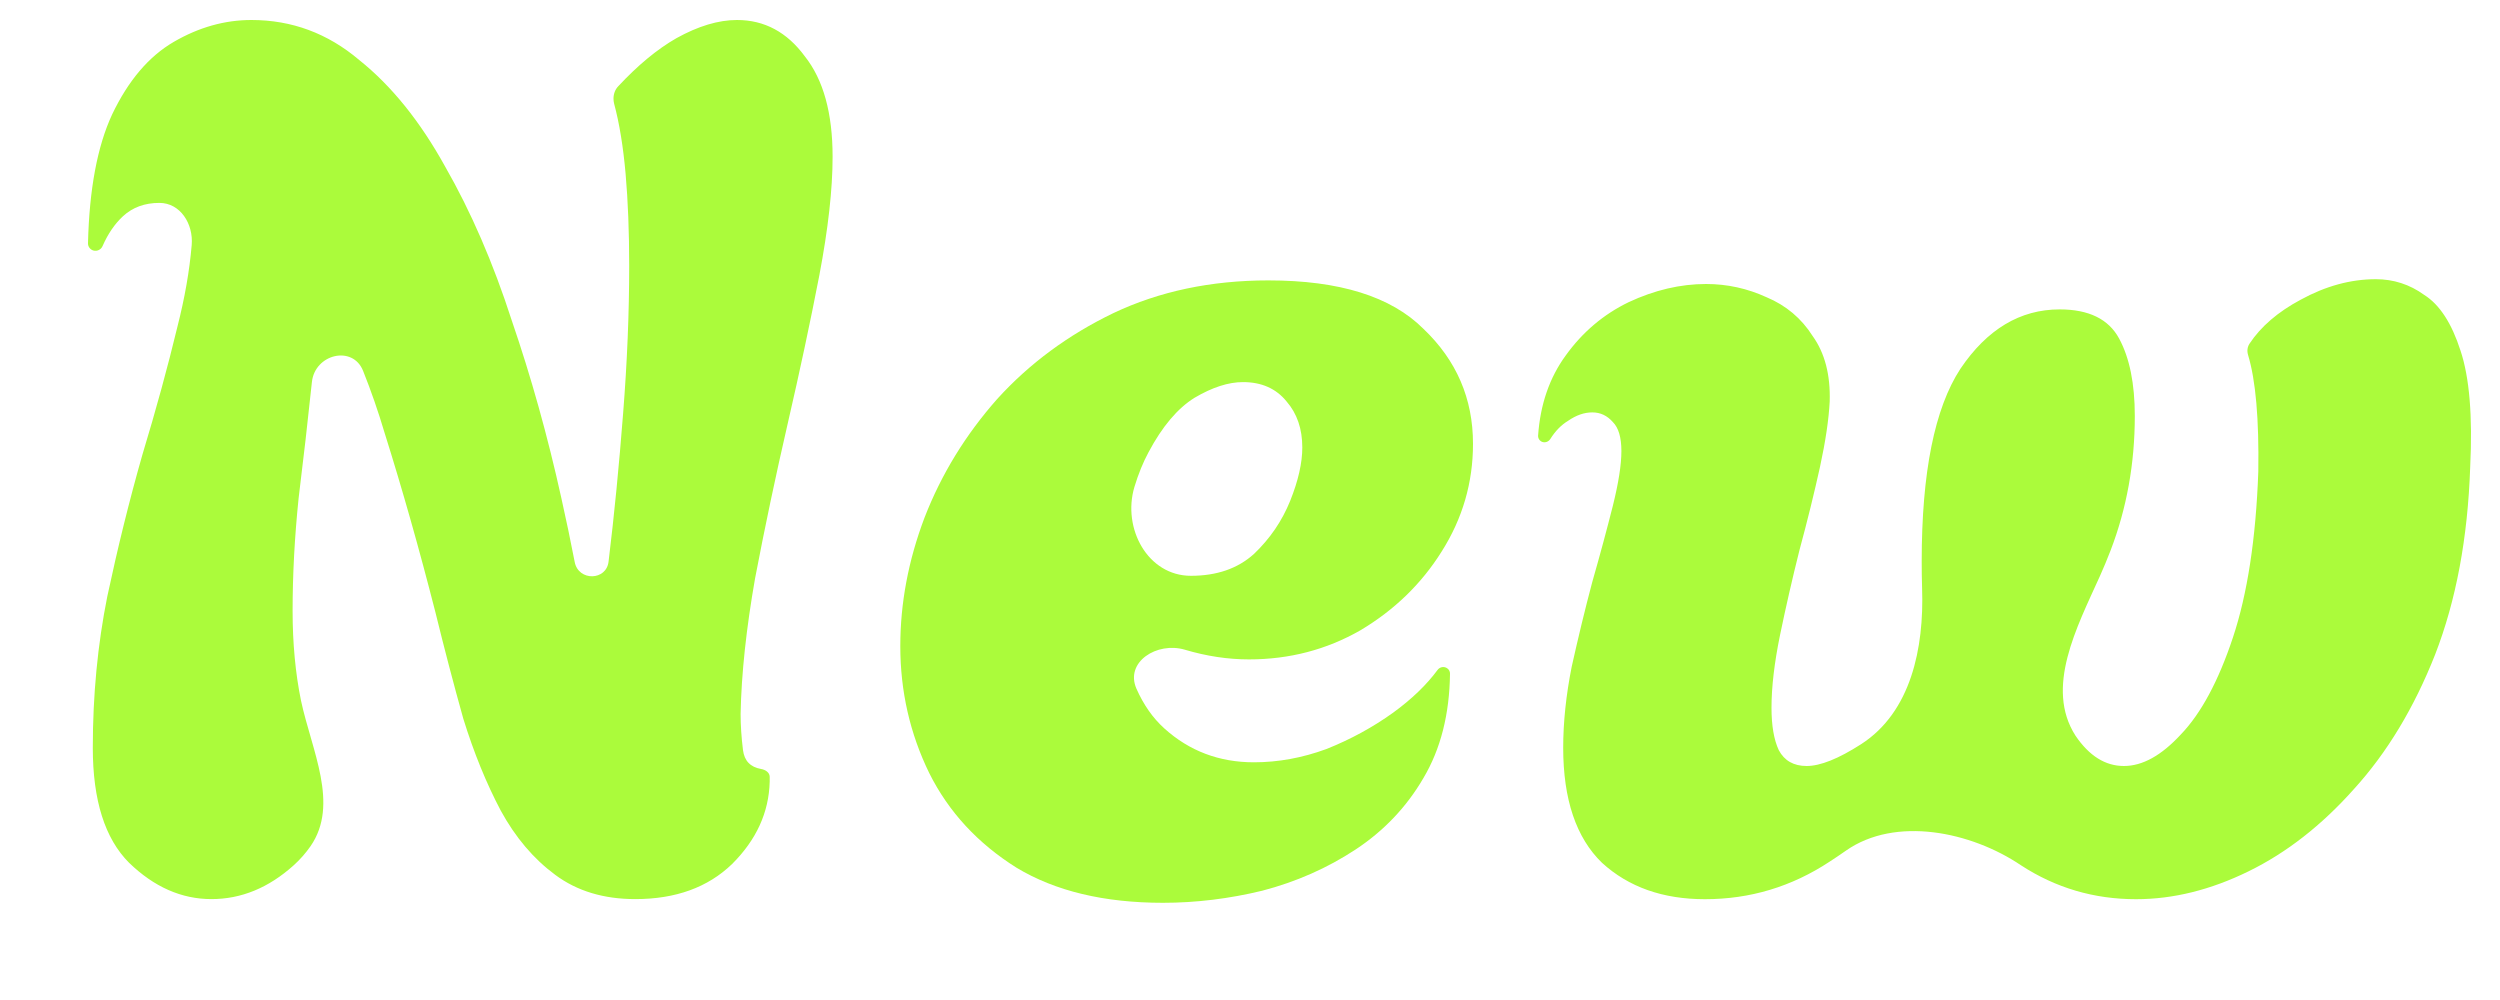 <svg width="25" height="10" viewBox="0 0 25 10" fill="none" xmlns="http://www.w3.org/2000/svg">
    <path
        d="M17.049 8.992C16.629 8.992 16.286 8.871 16.02 8.628C15.762 8.378 15.632 7.995 15.632 7.478C15.632 7.22 15.661 6.949 15.717 6.667C15.782 6.376 15.85 6.093 15.923 5.819C16.004 5.536 16.072 5.282 16.129 5.056C16.185 4.83 16.214 4.648 16.214 4.511C16.214 4.374 16.185 4.277 16.129 4.221C16.072 4.156 16.004 4.124 15.923 4.124C15.842 4.124 15.762 4.152 15.681 4.208C15.613 4.249 15.554 4.309 15.503 4.39C15.486 4.417 15.452 4.43 15.422 4.419C15.396 4.409 15.379 4.383 15.381 4.355C15.403 4.044 15.495 3.777 15.657 3.555C15.826 3.32 16.036 3.143 16.286 3.022C16.545 2.901 16.803 2.84 17.061 2.84C17.271 2.84 17.473 2.884 17.667 2.973C17.86 3.054 18.014 3.183 18.127 3.361C18.248 3.53 18.305 3.748 18.297 4.015C18.288 4.192 18.256 4.41 18.2 4.669C18.143 4.927 18.075 5.205 17.994 5.504C17.921 5.795 17.857 6.077 17.8 6.352C17.744 6.626 17.715 6.868 17.715 7.078C17.715 7.256 17.739 7.397 17.788 7.502C17.844 7.607 17.937 7.66 18.066 7.66C18.204 7.66 18.385 7.587 18.611 7.442C19.111 7.12 19.241 6.479 19.221 5.886C19.218 5.791 19.217 5.701 19.217 5.613C19.217 4.725 19.346 4.083 19.604 3.688C19.871 3.292 20.202 3.094 20.597 3.094C20.888 3.094 21.086 3.191 21.191 3.385C21.296 3.579 21.348 3.837 21.348 4.16C21.348 4.636 21.267 5.084 21.106 5.504C21.072 5.593 21.036 5.678 21 5.759C20.766 6.277 20.448 6.878 20.755 7.357C20.892 7.559 21.053 7.66 21.239 7.66C21.425 7.66 21.614 7.555 21.808 7.345C22.01 7.135 22.184 6.812 22.329 6.376C22.474 5.94 22.559 5.387 22.583 4.717C22.591 4.191 22.557 3.802 22.481 3.551C22.477 3.537 22.474 3.523 22.474 3.509C22.474 3.483 22.481 3.458 22.495 3.437C22.609 3.265 22.779 3.119 23.007 2.997C23.257 2.86 23.508 2.792 23.758 2.792C23.935 2.792 24.097 2.844 24.242 2.949C24.396 3.046 24.517 3.232 24.605 3.506C24.694 3.772 24.727 4.16 24.702 4.669C24.678 5.379 24.561 6.005 24.351 6.546C24.141 7.078 23.871 7.526 23.54 7.89C23.217 8.253 22.866 8.527 22.486 8.713C22.107 8.899 21.732 8.992 21.36 8.992C20.94 8.992 20.557 8.879 20.21 8.653C19.709 8.315 18.955 8.16 18.46 8.506C18.406 8.544 18.351 8.581 18.297 8.616C17.917 8.867 17.501 8.992 17.049 8.992Z"
        fill="#ABFB3B" />
    <path
        d="M11.63 9.028C11.041 9.028 10.553 8.911 10.165 8.677C9.778 8.434 9.487 8.12 9.293 7.732C9.1 7.337 9.003 6.913 9.003 6.461C9.003 6.033 9.083 5.605 9.245 5.177C9.414 4.741 9.657 4.346 9.972 3.99C10.294 3.635 10.682 3.349 11.134 3.131C11.594 2.913 12.111 2.804 12.684 2.804C13.394 2.804 13.911 2.965 14.234 3.288C14.565 3.603 14.73 3.986 14.73 4.438C14.73 4.826 14.626 5.185 14.416 5.516C14.214 5.839 13.943 6.101 13.604 6.303C13.265 6.497 12.894 6.594 12.49 6.594C12.28 6.594 12.066 6.562 11.848 6.497C11.57 6.415 11.248 6.62 11.364 6.886C11.435 7.047 11.528 7.18 11.643 7.284C11.893 7.51 12.192 7.623 12.539 7.623C12.781 7.623 13.023 7.579 13.265 7.49C13.508 7.393 13.729 7.272 13.931 7.127C14.118 6.991 14.266 6.848 14.376 6.699C14.398 6.669 14.441 6.661 14.472 6.683C14.49 6.695 14.501 6.716 14.5 6.737C14.495 7.142 14.407 7.49 14.234 7.781C14.065 8.071 13.838 8.309 13.556 8.495C13.273 8.681 12.963 8.818 12.623 8.907C12.293 8.987 11.961 9.028 11.63 9.028ZM11.909 5.758C12.167 5.758 12.377 5.686 12.539 5.54C12.7 5.387 12.821 5.209 12.902 5.008C12.983 4.806 13.023 4.628 13.023 4.475C13.023 4.289 12.971 4.136 12.866 4.015C12.761 3.885 12.615 3.821 12.43 3.821C12.284 3.821 12.123 3.873 11.945 3.978C11.776 4.083 11.622 4.265 11.485 4.523C11.431 4.623 11.384 4.738 11.344 4.87C11.221 5.283 11.477 5.758 11.909 5.758Z"
        fill="#ABFB3B" />
    <path
        d="M2.114 8.991C1.816 8.991 1.541 8.87 1.291 8.628C1.049 8.386 0.928 8.003 0.928 7.478C0.928 6.953 0.976 6.448 1.073 5.964C1.178 5.472 1.295 4.999 1.424 4.547C1.561 4.095 1.678 3.667 1.775 3.264C1.847 2.981 1.895 2.71 1.917 2.45C1.935 2.24 1.804 2.029 1.594 2.029C1.448 2.029 1.327 2.073 1.23 2.162C1.148 2.238 1.08 2.337 1.026 2.46C1.011 2.496 0.971 2.516 0.933 2.505C0.901 2.495 0.879 2.466 0.88 2.432C0.893 1.894 0.973 1.464 1.121 1.145C1.283 0.805 1.489 0.563 1.739 0.418C1.989 0.273 2.247 0.2 2.514 0.2C2.918 0.2 3.277 0.333 3.592 0.6C3.915 0.858 4.201 1.213 4.451 1.665C4.71 2.117 4.932 2.63 5.117 3.203C5.311 3.768 5.477 4.362 5.614 4.983C5.662 5.196 5.706 5.409 5.747 5.62C5.784 5.814 6.066 5.809 6.086 5.613C6.143 5.145 6.191 4.652 6.231 4.136C6.272 3.619 6.292 3.126 6.292 2.658C6.292 2.319 6.28 2.012 6.256 1.738C6.232 1.467 6.194 1.233 6.141 1.036C6.137 1.02 6.135 1.003 6.135 0.986C6.135 0.94 6.151 0.895 6.183 0.862C6.377 0.654 6.57 0.493 6.764 0.382C6.982 0.261 7.184 0.2 7.37 0.2C7.644 0.2 7.87 0.321 8.048 0.563C8.234 0.797 8.326 1.132 8.326 1.568C8.326 1.891 8.282 2.287 8.193 2.755C8.104 3.215 7.999 3.708 7.878 4.232C7.757 4.757 7.648 5.274 7.551 5.782C7.463 6.283 7.414 6.735 7.406 7.139C7.406 7.252 7.414 7.373 7.43 7.502C7.444 7.609 7.504 7.671 7.611 7.69C7.654 7.697 7.697 7.725 7.697 7.768C7.697 7.785 7.697 7.801 7.697 7.817C7.689 8.124 7.564 8.398 7.321 8.64C7.079 8.874 6.756 8.991 6.353 8.991C6.038 8.991 5.771 8.911 5.553 8.749C5.335 8.588 5.154 8.374 5.008 8.107C4.863 7.833 4.738 7.526 4.633 7.187C4.536 6.84 4.443 6.485 4.354 6.122C4.193 5.492 4.024 4.894 3.846 4.329C3.783 4.116 3.711 3.909 3.631 3.709C3.527 3.448 3.148 3.541 3.119 3.821C3.079 4.2 3.035 4.588 2.986 4.983C2.946 5.371 2.926 5.746 2.926 6.109C2.926 6.432 2.954 6.731 3.01 7.006C3.116 7.503 3.395 8.042 3.106 8.461C3.058 8.53 3.002 8.594 2.938 8.652C2.687 8.878 2.413 8.991 2.114 8.991Z"
        fill="#ABFB3B" />
</svg>